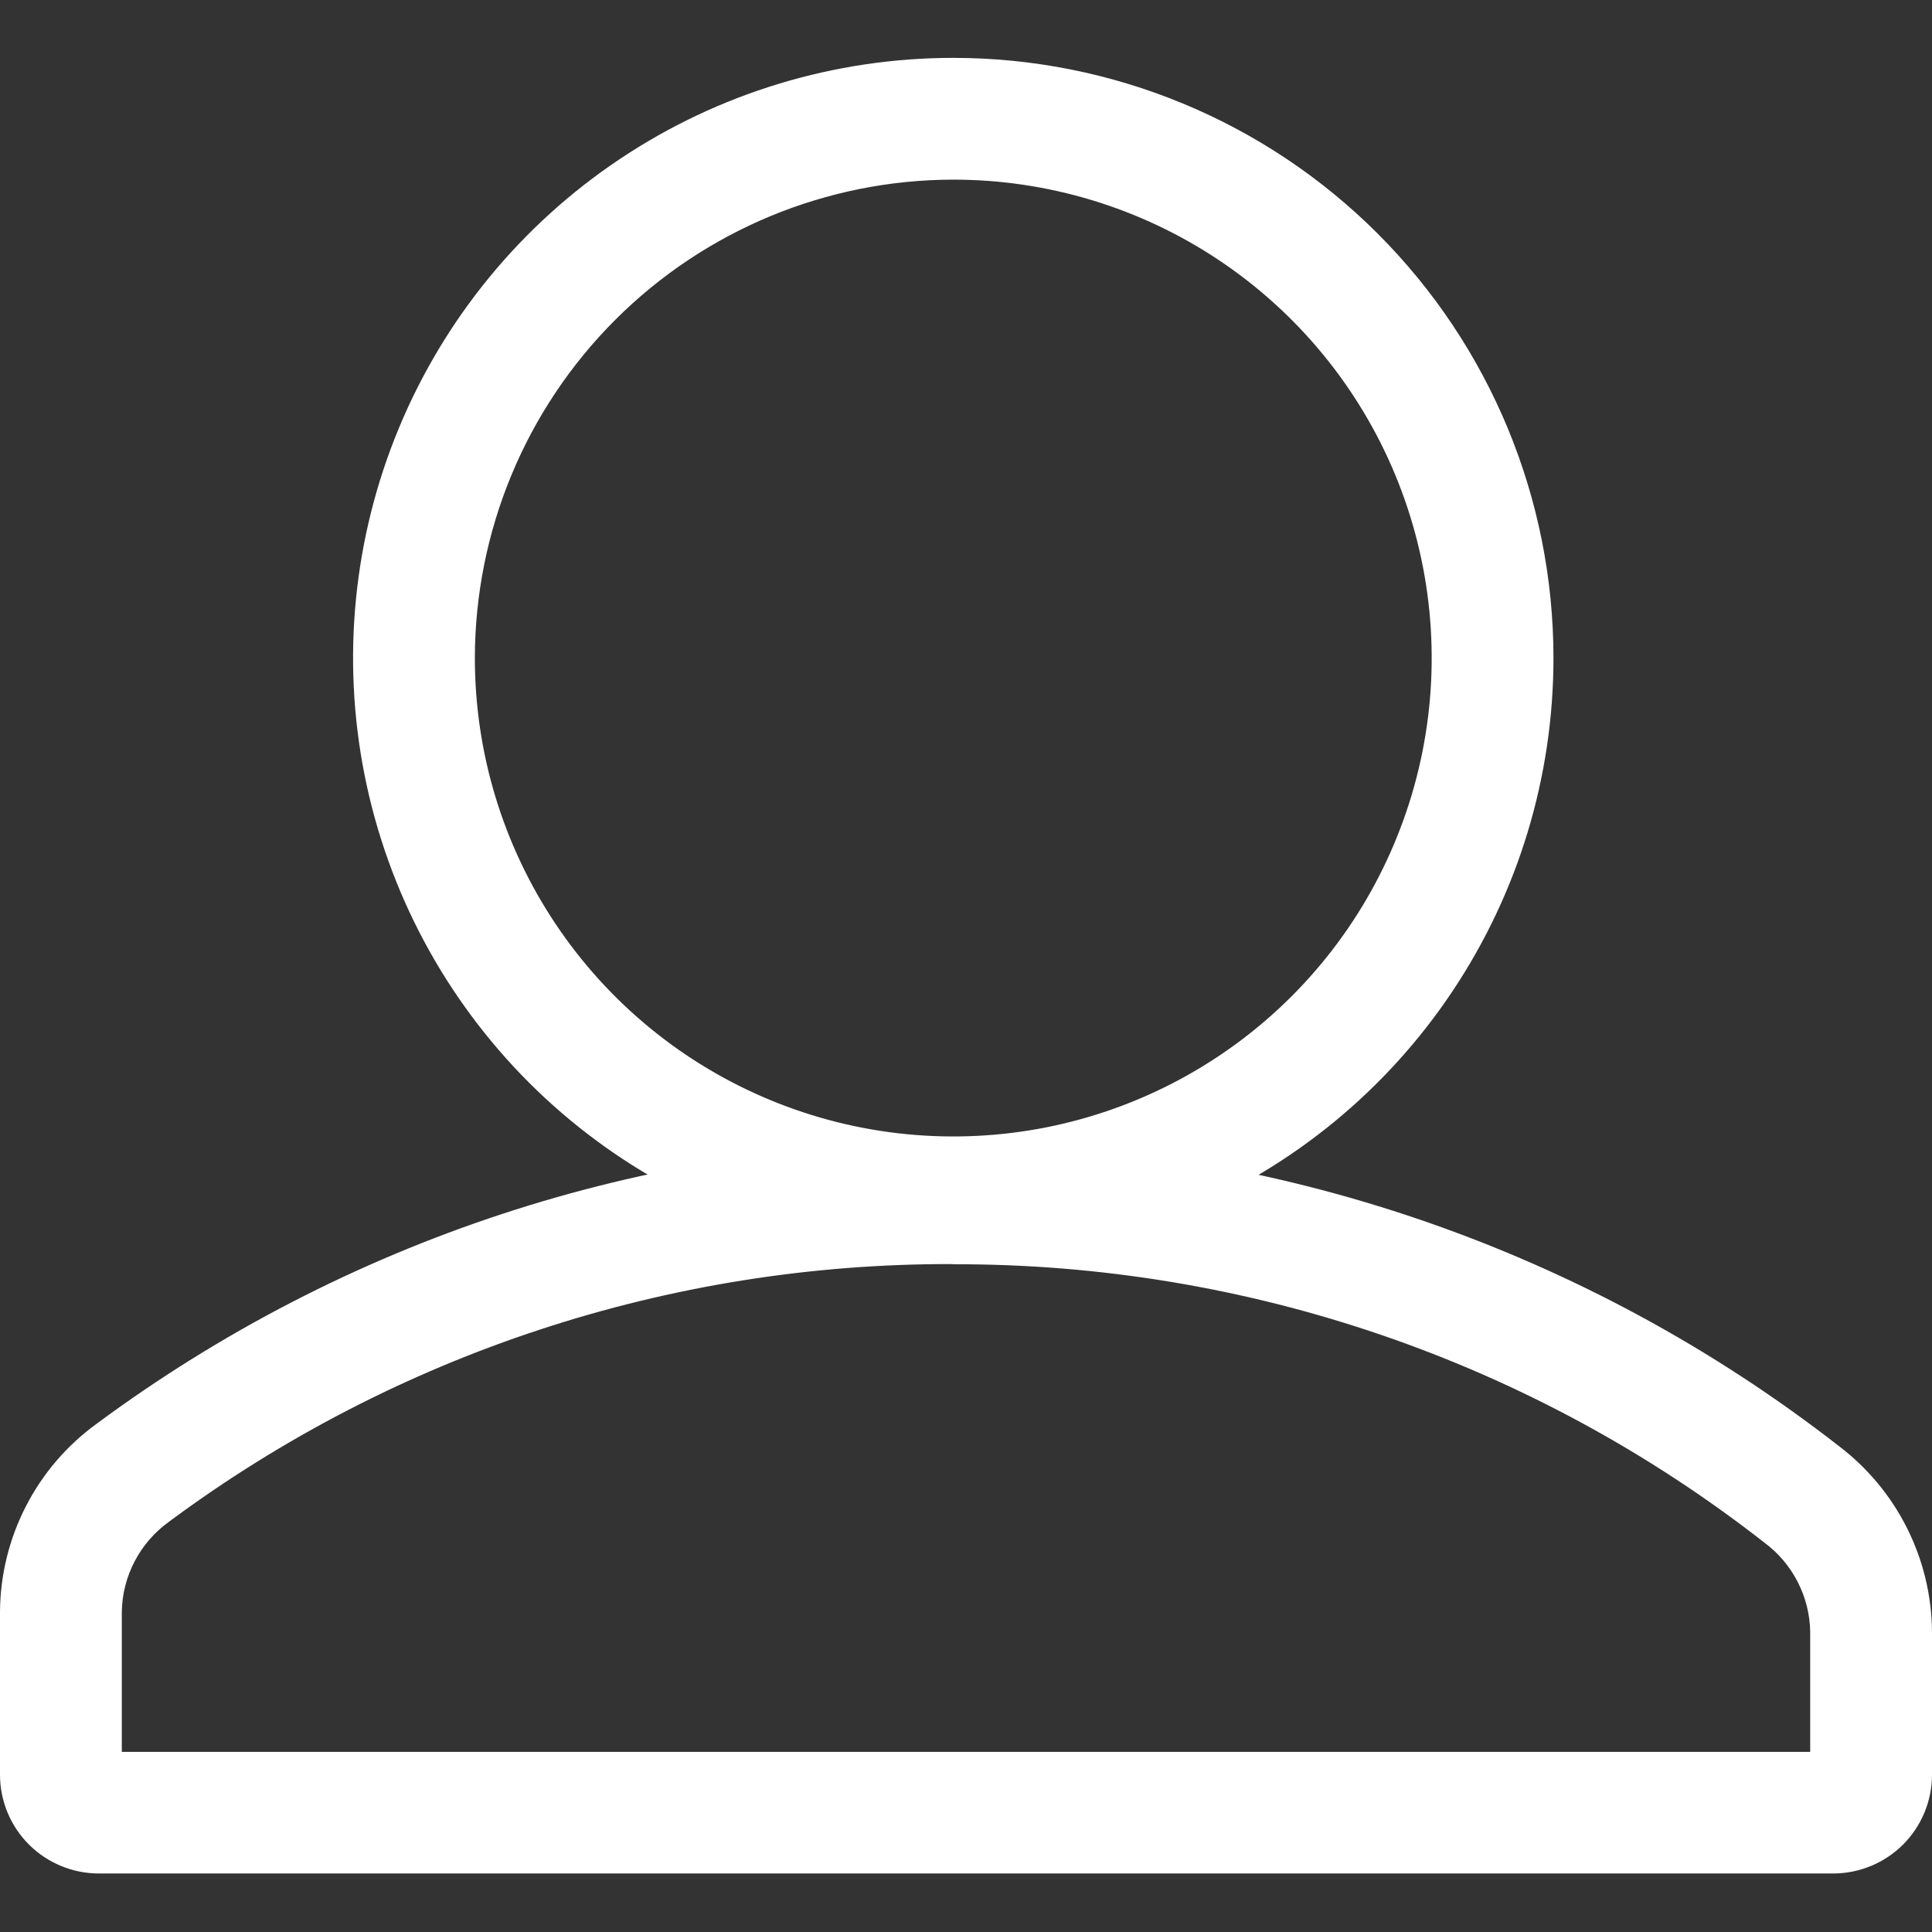 <svg width="42" height="42" viewBox="0 0 42 42" fill="none" xmlns="http://www.w3.org/2000/svg">
<rect x="0" y="0" width="42" height="42" fill="#333333" stroke="none"/>
<g clip-path="url(#clip0_197_4472)">
<path d="M20.71 27.484C27.103 27.465 33.316 29.595 38.353 33.533C38.657 33.757 38.905 34.049 39.078 34.385C39.252 34.721 39.345 35.092 39.352 35.469V38.084H2.648V35.039C2.654 34.656 2.75 34.28 2.928 33.94C3.106 33.6 3.36 33.307 3.671 33.083C8.598 29.427 14.575 27.462 20.71 27.48M20.71 24.832C14.009 24.819 7.482 26.966 2.097 30.954C1.452 31.423 0.926 32.037 0.562 32.747C0.198 33.456 0.005 34.242 0 35.039V38.579C0 39.149 0.226 39.696 0.629 40.099C1.032 40.501 1.579 40.728 2.149 40.728H39.851C40.421 40.728 40.968 40.501 41.371 40.099C41.774 39.696 42 39.149 42 38.579V35.465C41.993 34.684 41.806 33.915 41.456 33.217C41.105 32.518 40.599 31.91 39.977 31.437C34.471 27.149 27.689 24.825 20.71 24.832Z" fill="white"/>
<path d="M20.724 3.905C22.78 3.905 24.791 4.515 26.502 5.658C28.212 6.801 29.545 8.425 30.332 10.325C31.119 12.226 31.325 14.317 30.924 16.334C30.522 18.352 29.532 20.205 28.078 21.659C26.623 23.114 24.77 24.104 22.753 24.506C20.735 24.907 18.644 24.701 16.744 23.914C14.843 23.127 13.219 21.794 12.076 20.083C10.933 18.373 10.323 16.362 10.323 14.305C10.327 11.548 11.423 8.905 13.373 6.955C15.323 5.005 17.966 3.908 20.724 3.905ZM20.724 1.258C18.143 1.258 15.62 2.023 13.475 3.457C11.329 4.89 9.657 6.928 8.669 9.312C7.681 11.696 7.423 14.32 7.926 16.851C8.43 19.382 9.673 21.707 11.497 23.532C13.322 25.356 15.647 26.599 18.178 27.102C20.709 27.606 23.332 27.347 25.717 26.36C28.101 25.372 30.139 23.7 31.572 21.554C33.006 19.409 33.771 16.886 33.771 14.305C33.771 10.845 32.397 7.526 29.95 5.079C27.503 2.632 24.184 1.258 20.724 1.258Z" fill="white"/>
</g>
<defs>
<clipPath id="clip0_197_4472">
<rect width="42" height="42" fill="white"/>
</clipPath>
</defs>
</svg>

